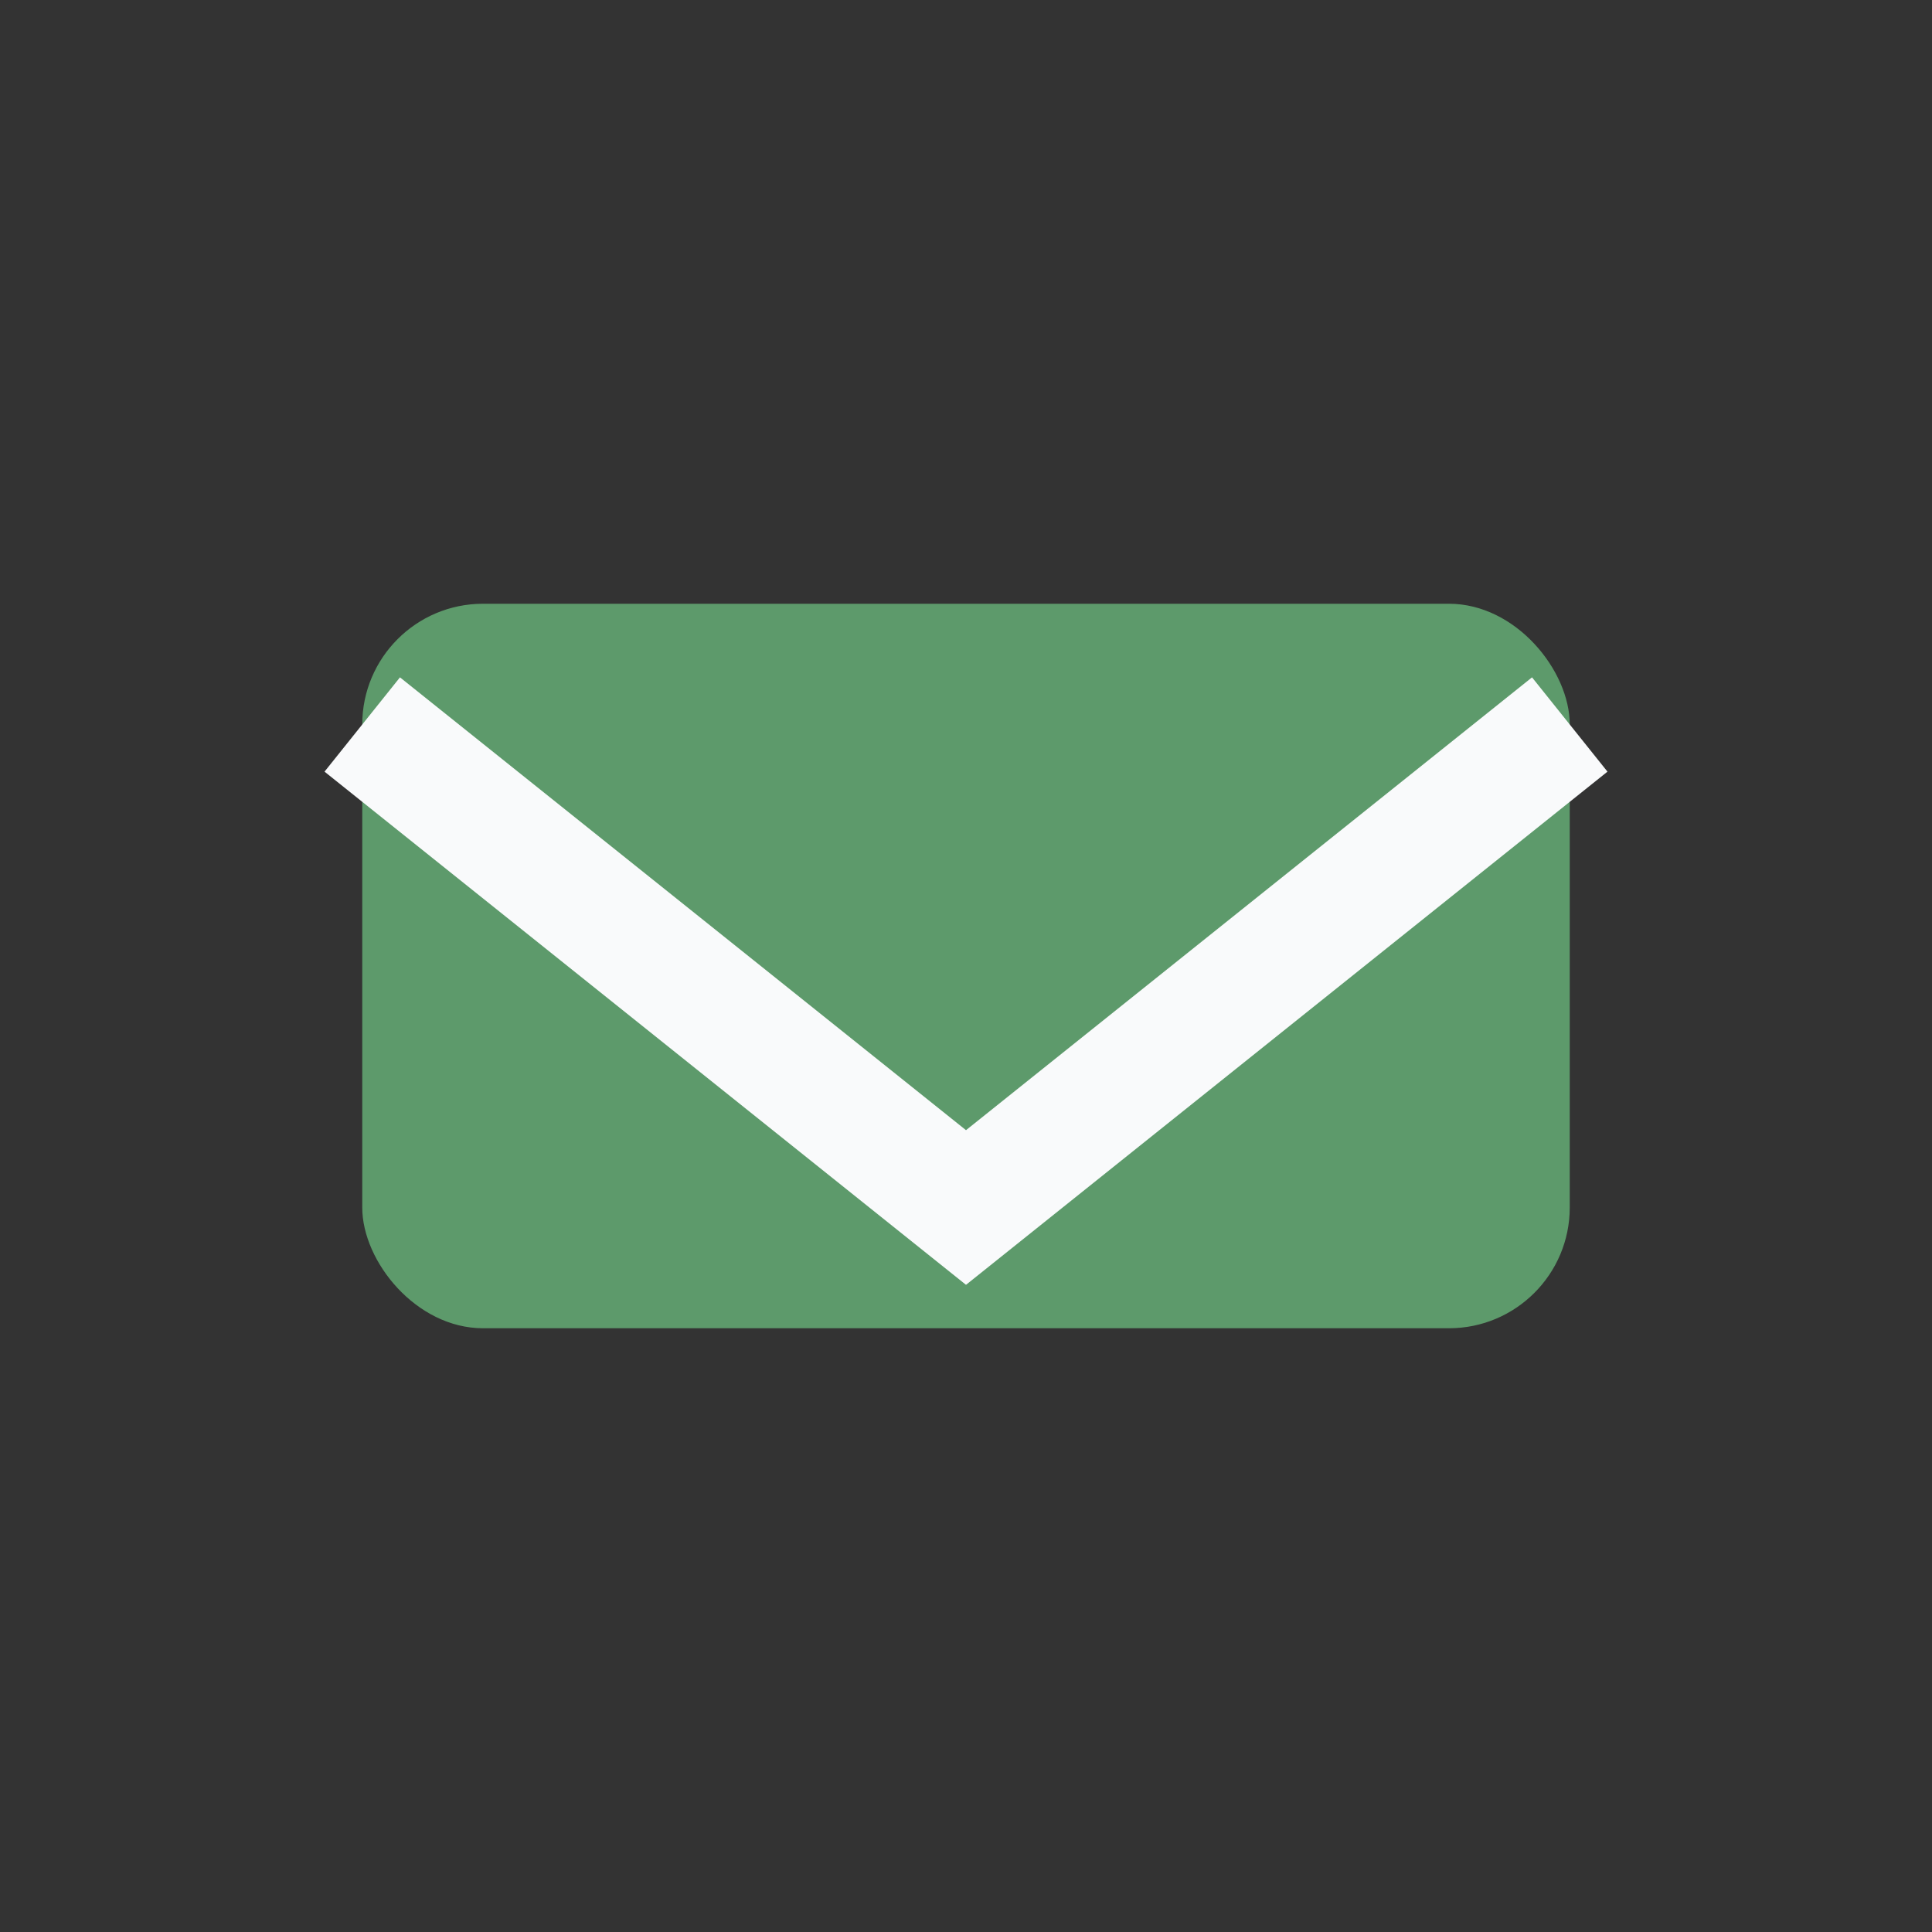 <?xml version="1.0" encoding="UTF-8"?>
<svg xmlns="http://www.w3.org/2000/svg" width="32" height="32" viewBox="0 0 32 32"><rect x="0" y="0" width="32" height="32" fill="#333333" stroke="none"/><rect x="6" y="10" width="20" height="12" rx="2" fill="#5D9A6B"/><path d="M6 12l10 8 10-8" stroke="#F9FAFB" stroke-width="2" fill="none"/></svg>